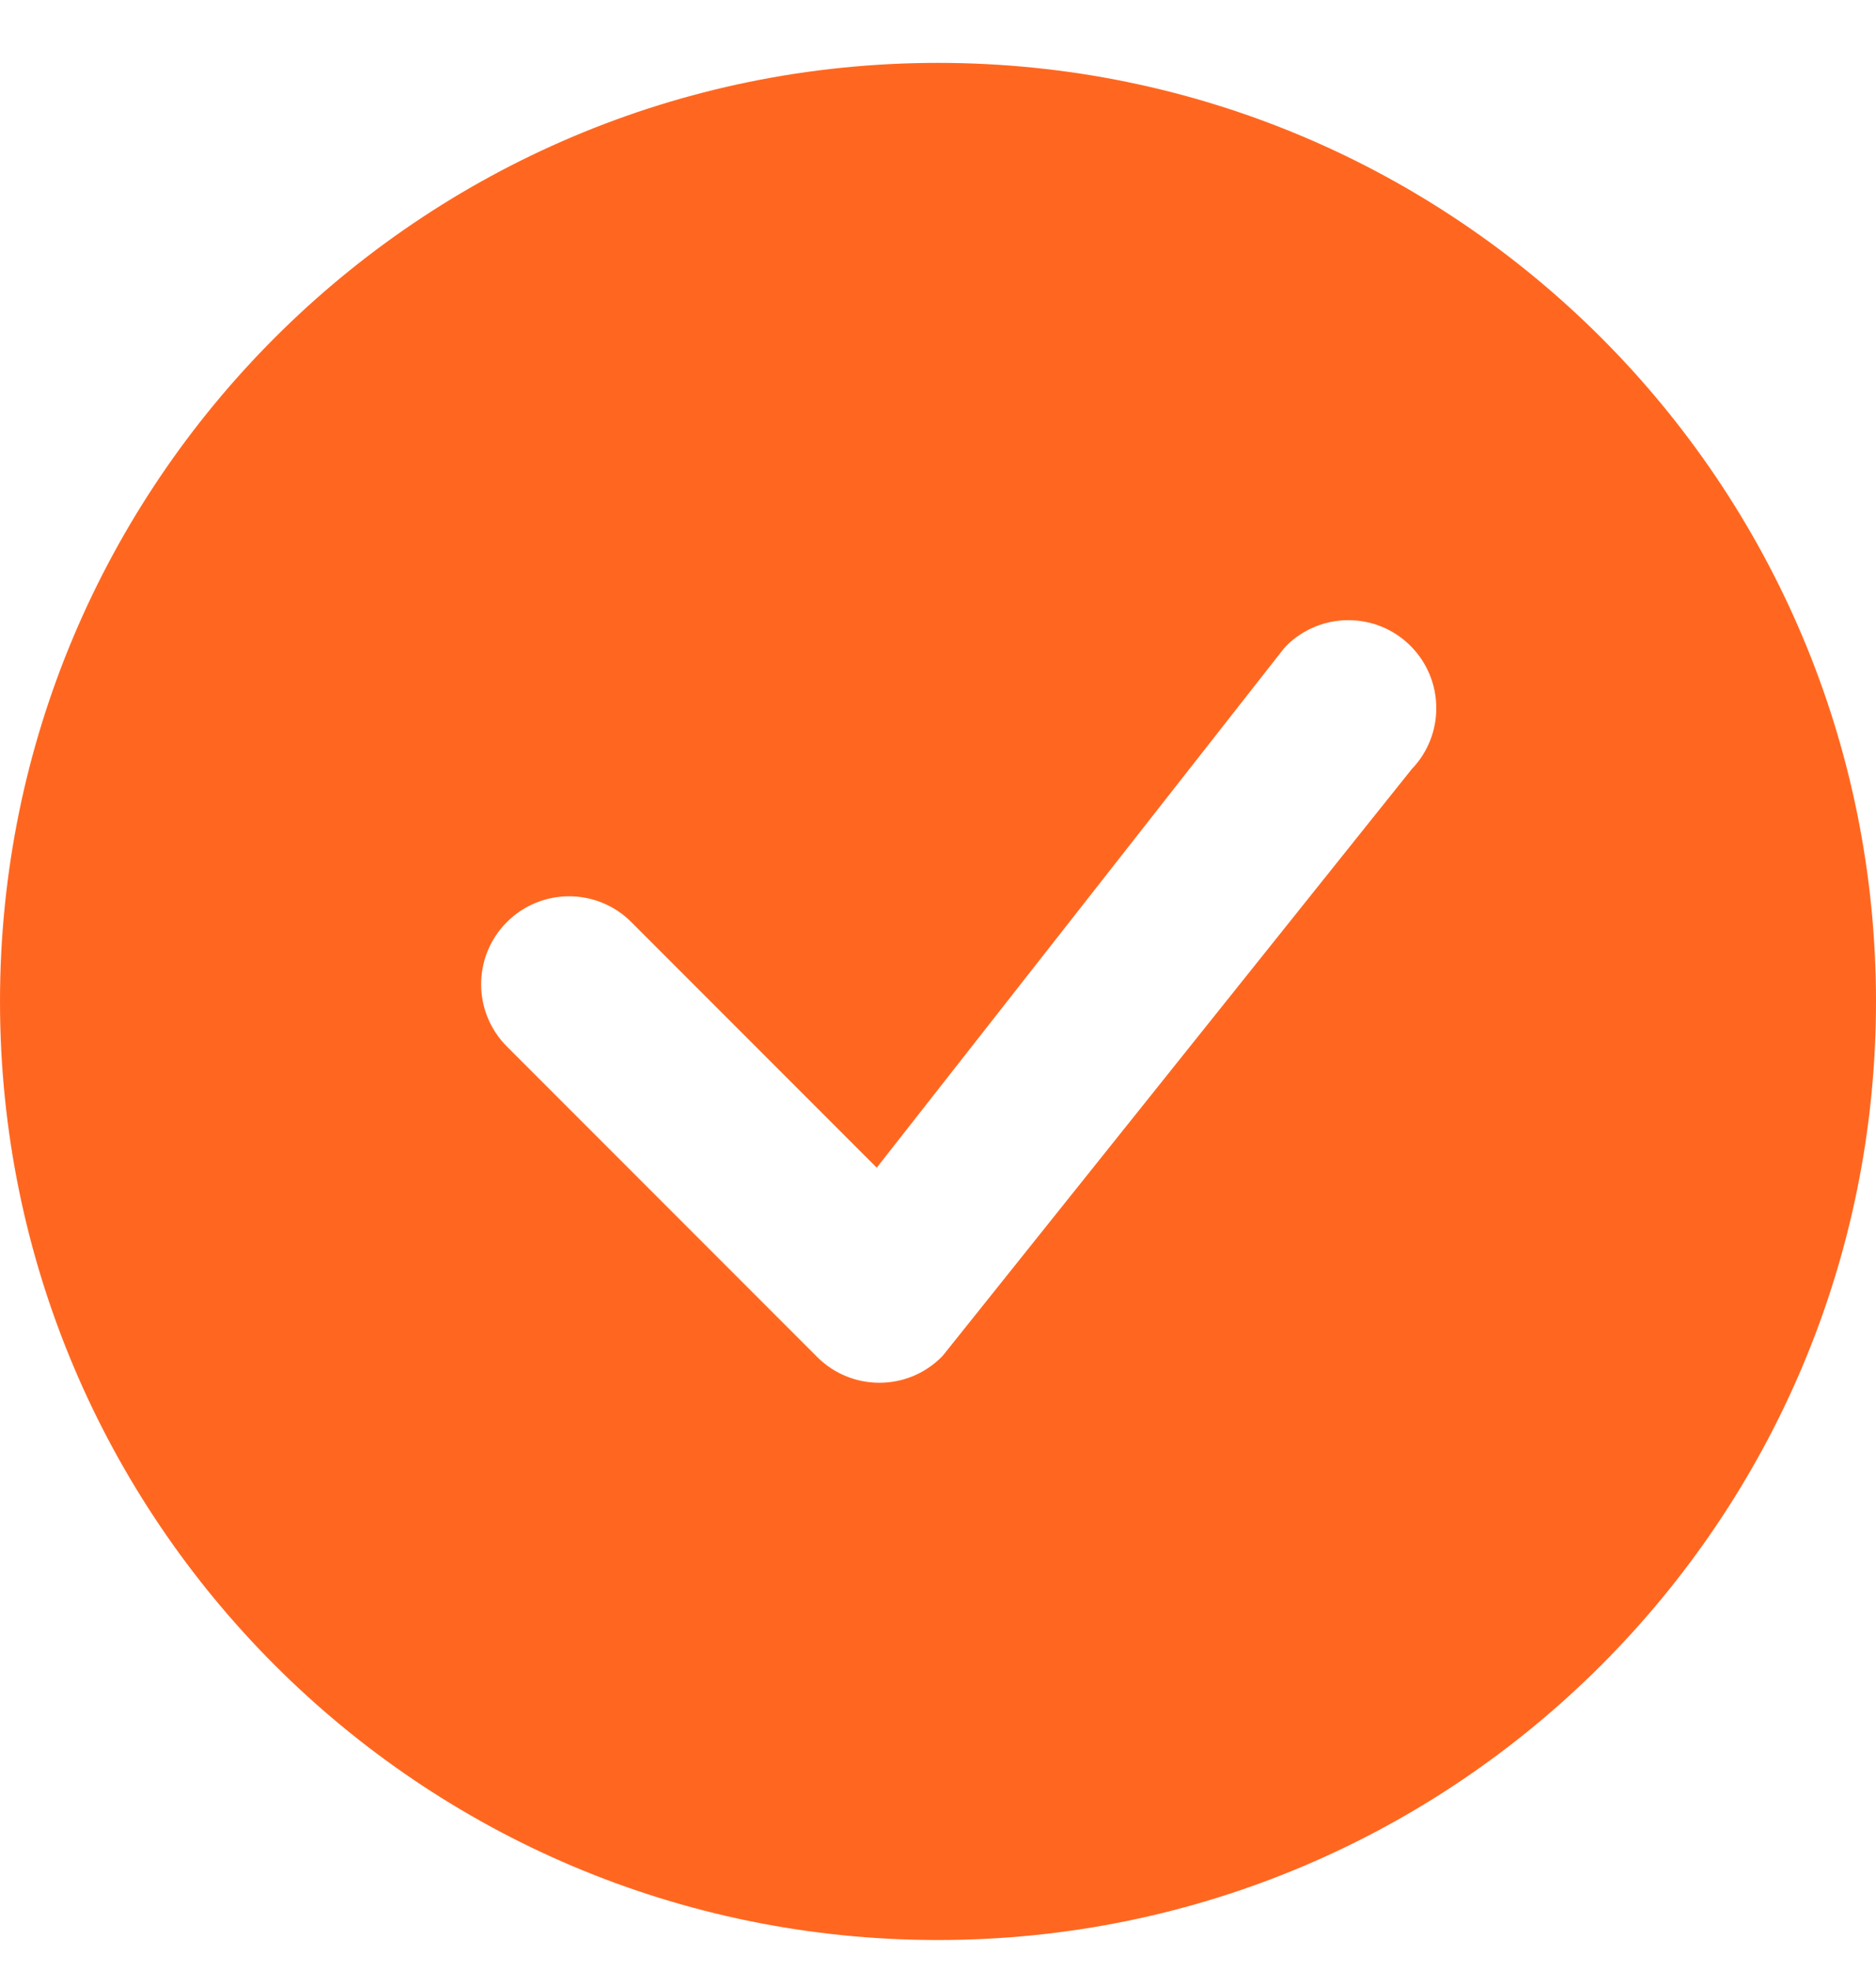<svg width="20" height="21" viewBox="0 0 20 21" fill="none" xmlns="http://www.w3.org/2000/svg">
<path d="M20 10.67C20 16.193 15.523 20.67 10 20.67C4.477 20.67 0 16.193 0 10.67C0 5.147 4.477 0.67 10 0.67C15.523 0.67 20 5.147 20 10.67ZM15.038 6.882C14.672 6.516 14.078 6.516 13.712 6.882C13.703 6.891 13.695 6.9 13.687 6.91L9.347 12.441L6.73 9.824C6.364 9.458 5.77 9.458 5.404 9.824C5.038 10.19 5.038 10.784 5.404 11.15L8.712 14.458C9.078 14.824 9.672 14.824 10.038 14.458C10.046 14.45 10.054 14.441 10.061 14.432L15.051 8.194C15.404 7.827 15.399 7.244 15.038 6.882Z" fill="#FF6720"/>
</svg>
